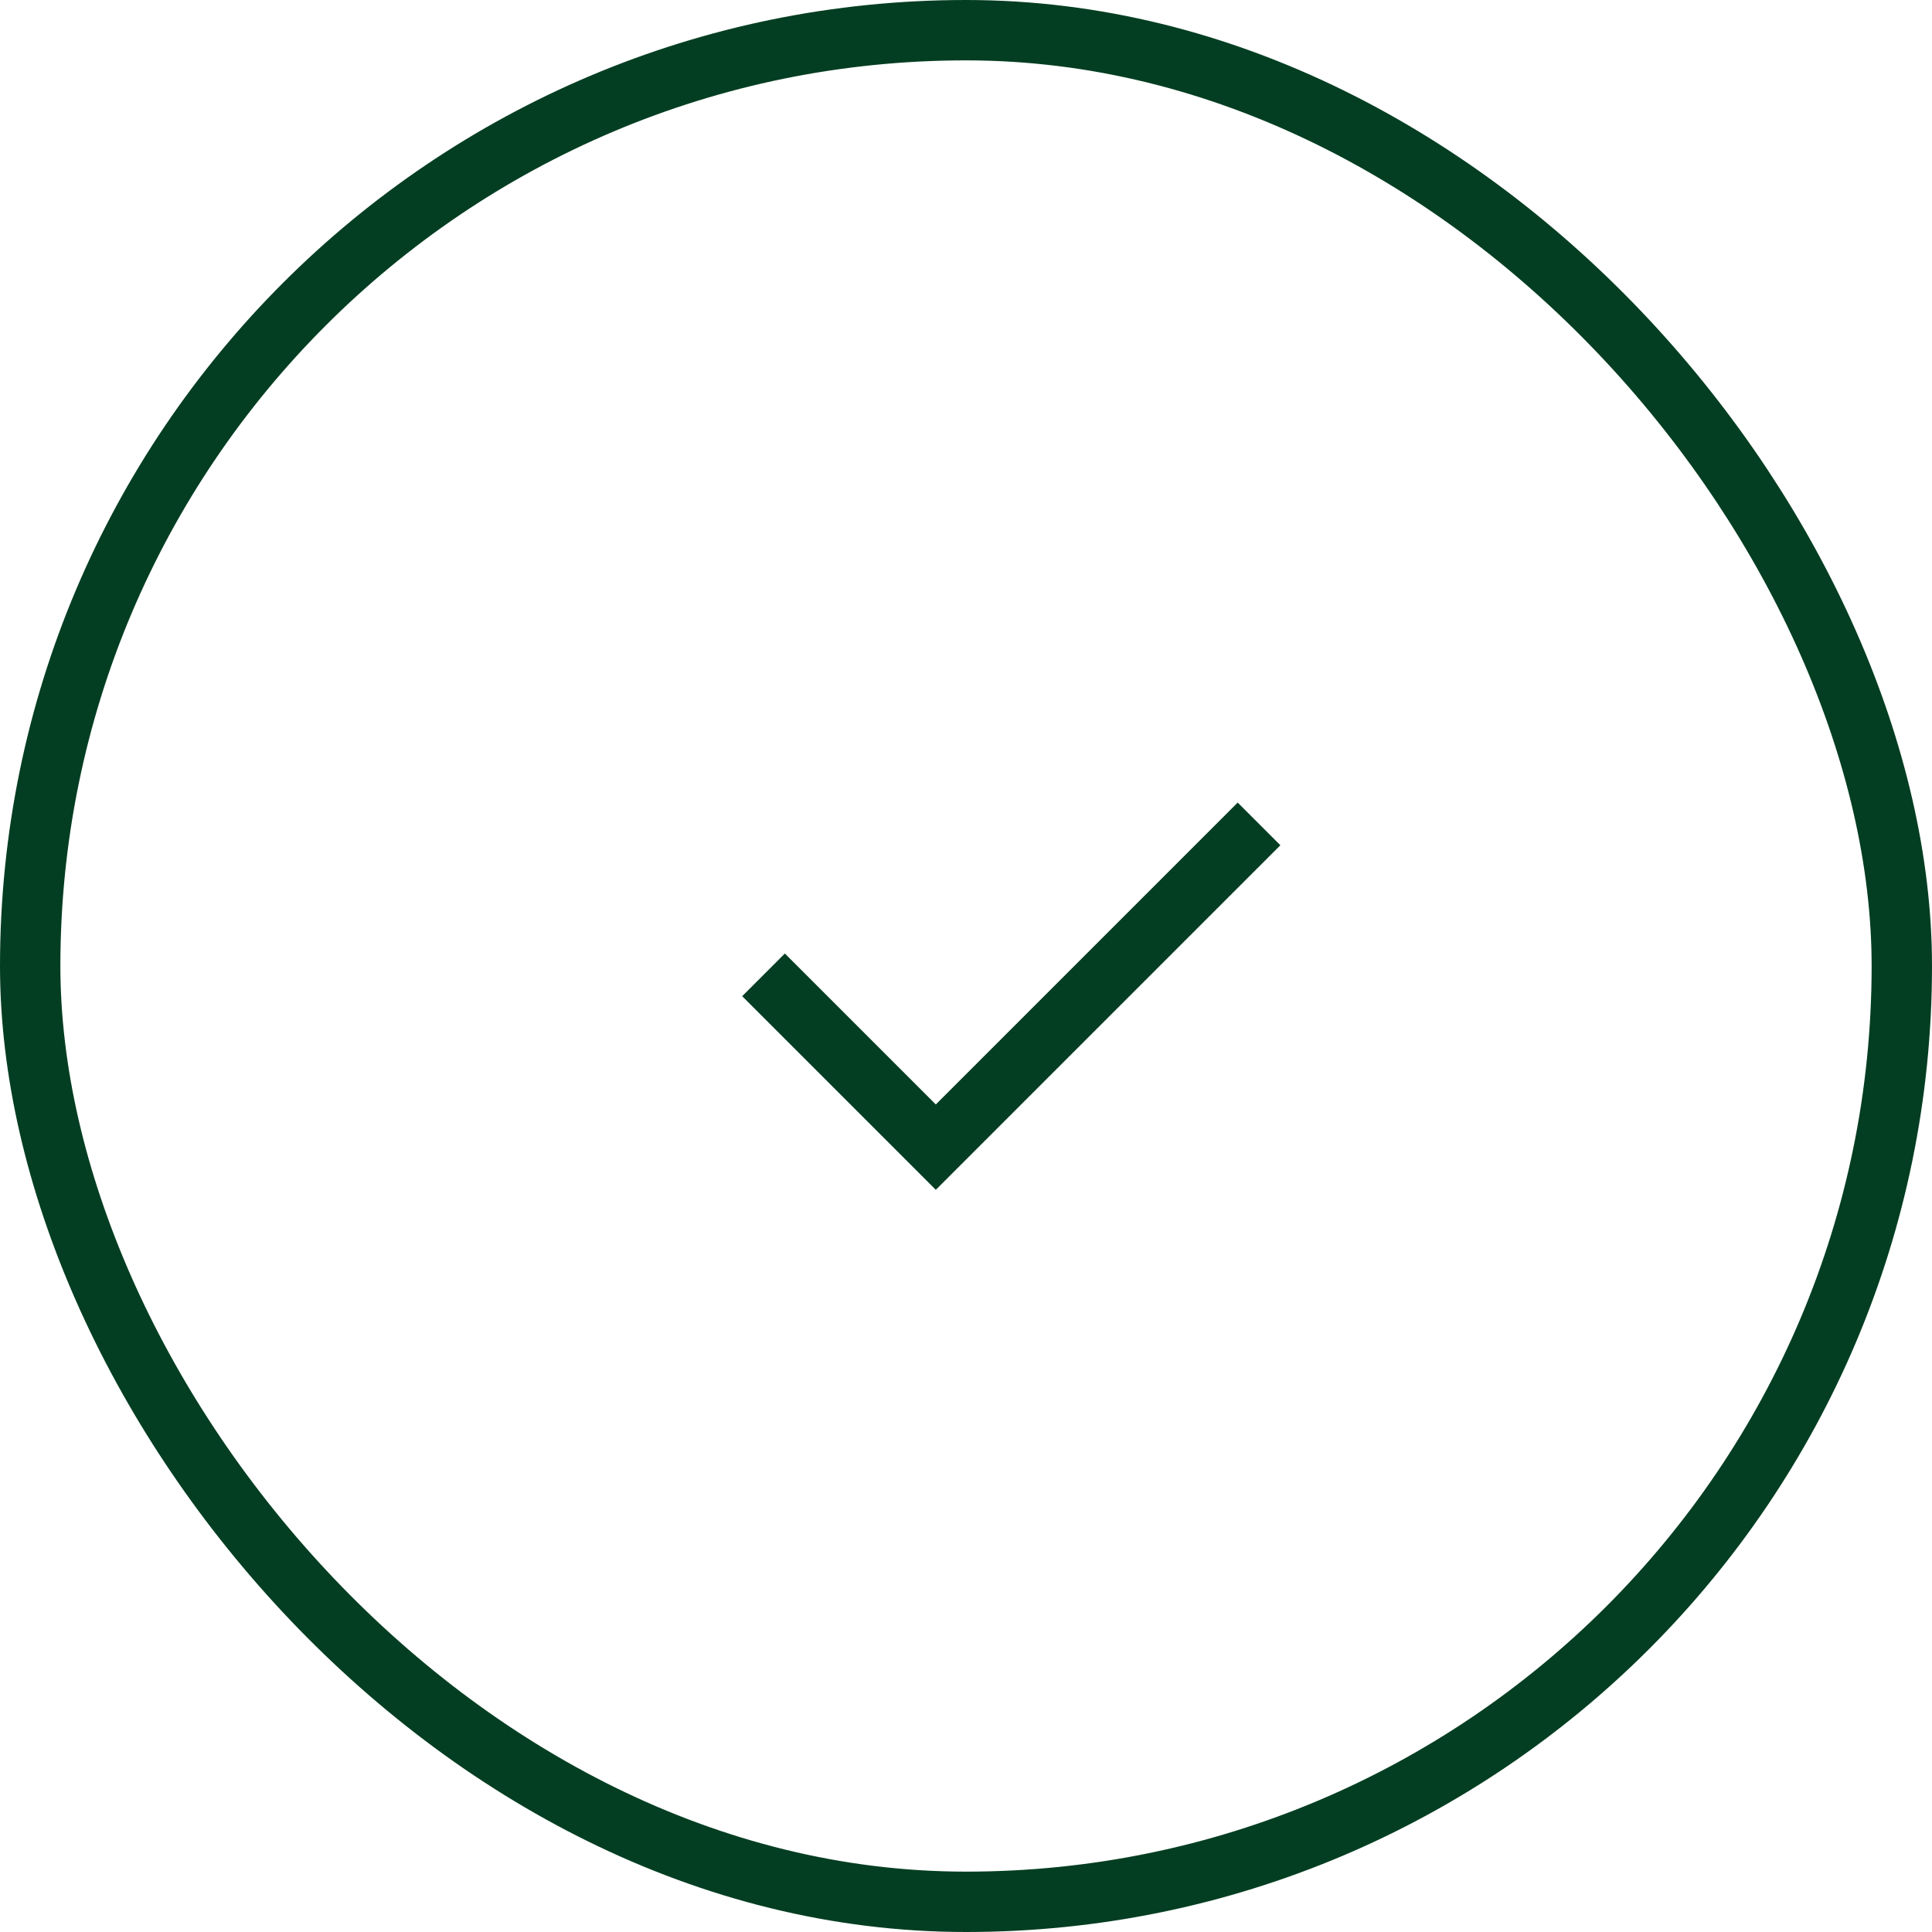 <svg xmlns="http://www.w3.org/2000/svg" fill="none" viewBox="0 0 32 32" height="32" width="32">
	<rect stroke="#043E22" rx="15.5" height="31" width="31" y="0.5" x="0.5"></rect>
	<path fill="#043E22" d="M21.207 14L15.5 19.707L12.293 16.5L13 15.793L15.5 18.293L20.5 13.293L21.207 14Z" clip-rule="evenodd" fill-rule="evenodd"></path>
</svg>